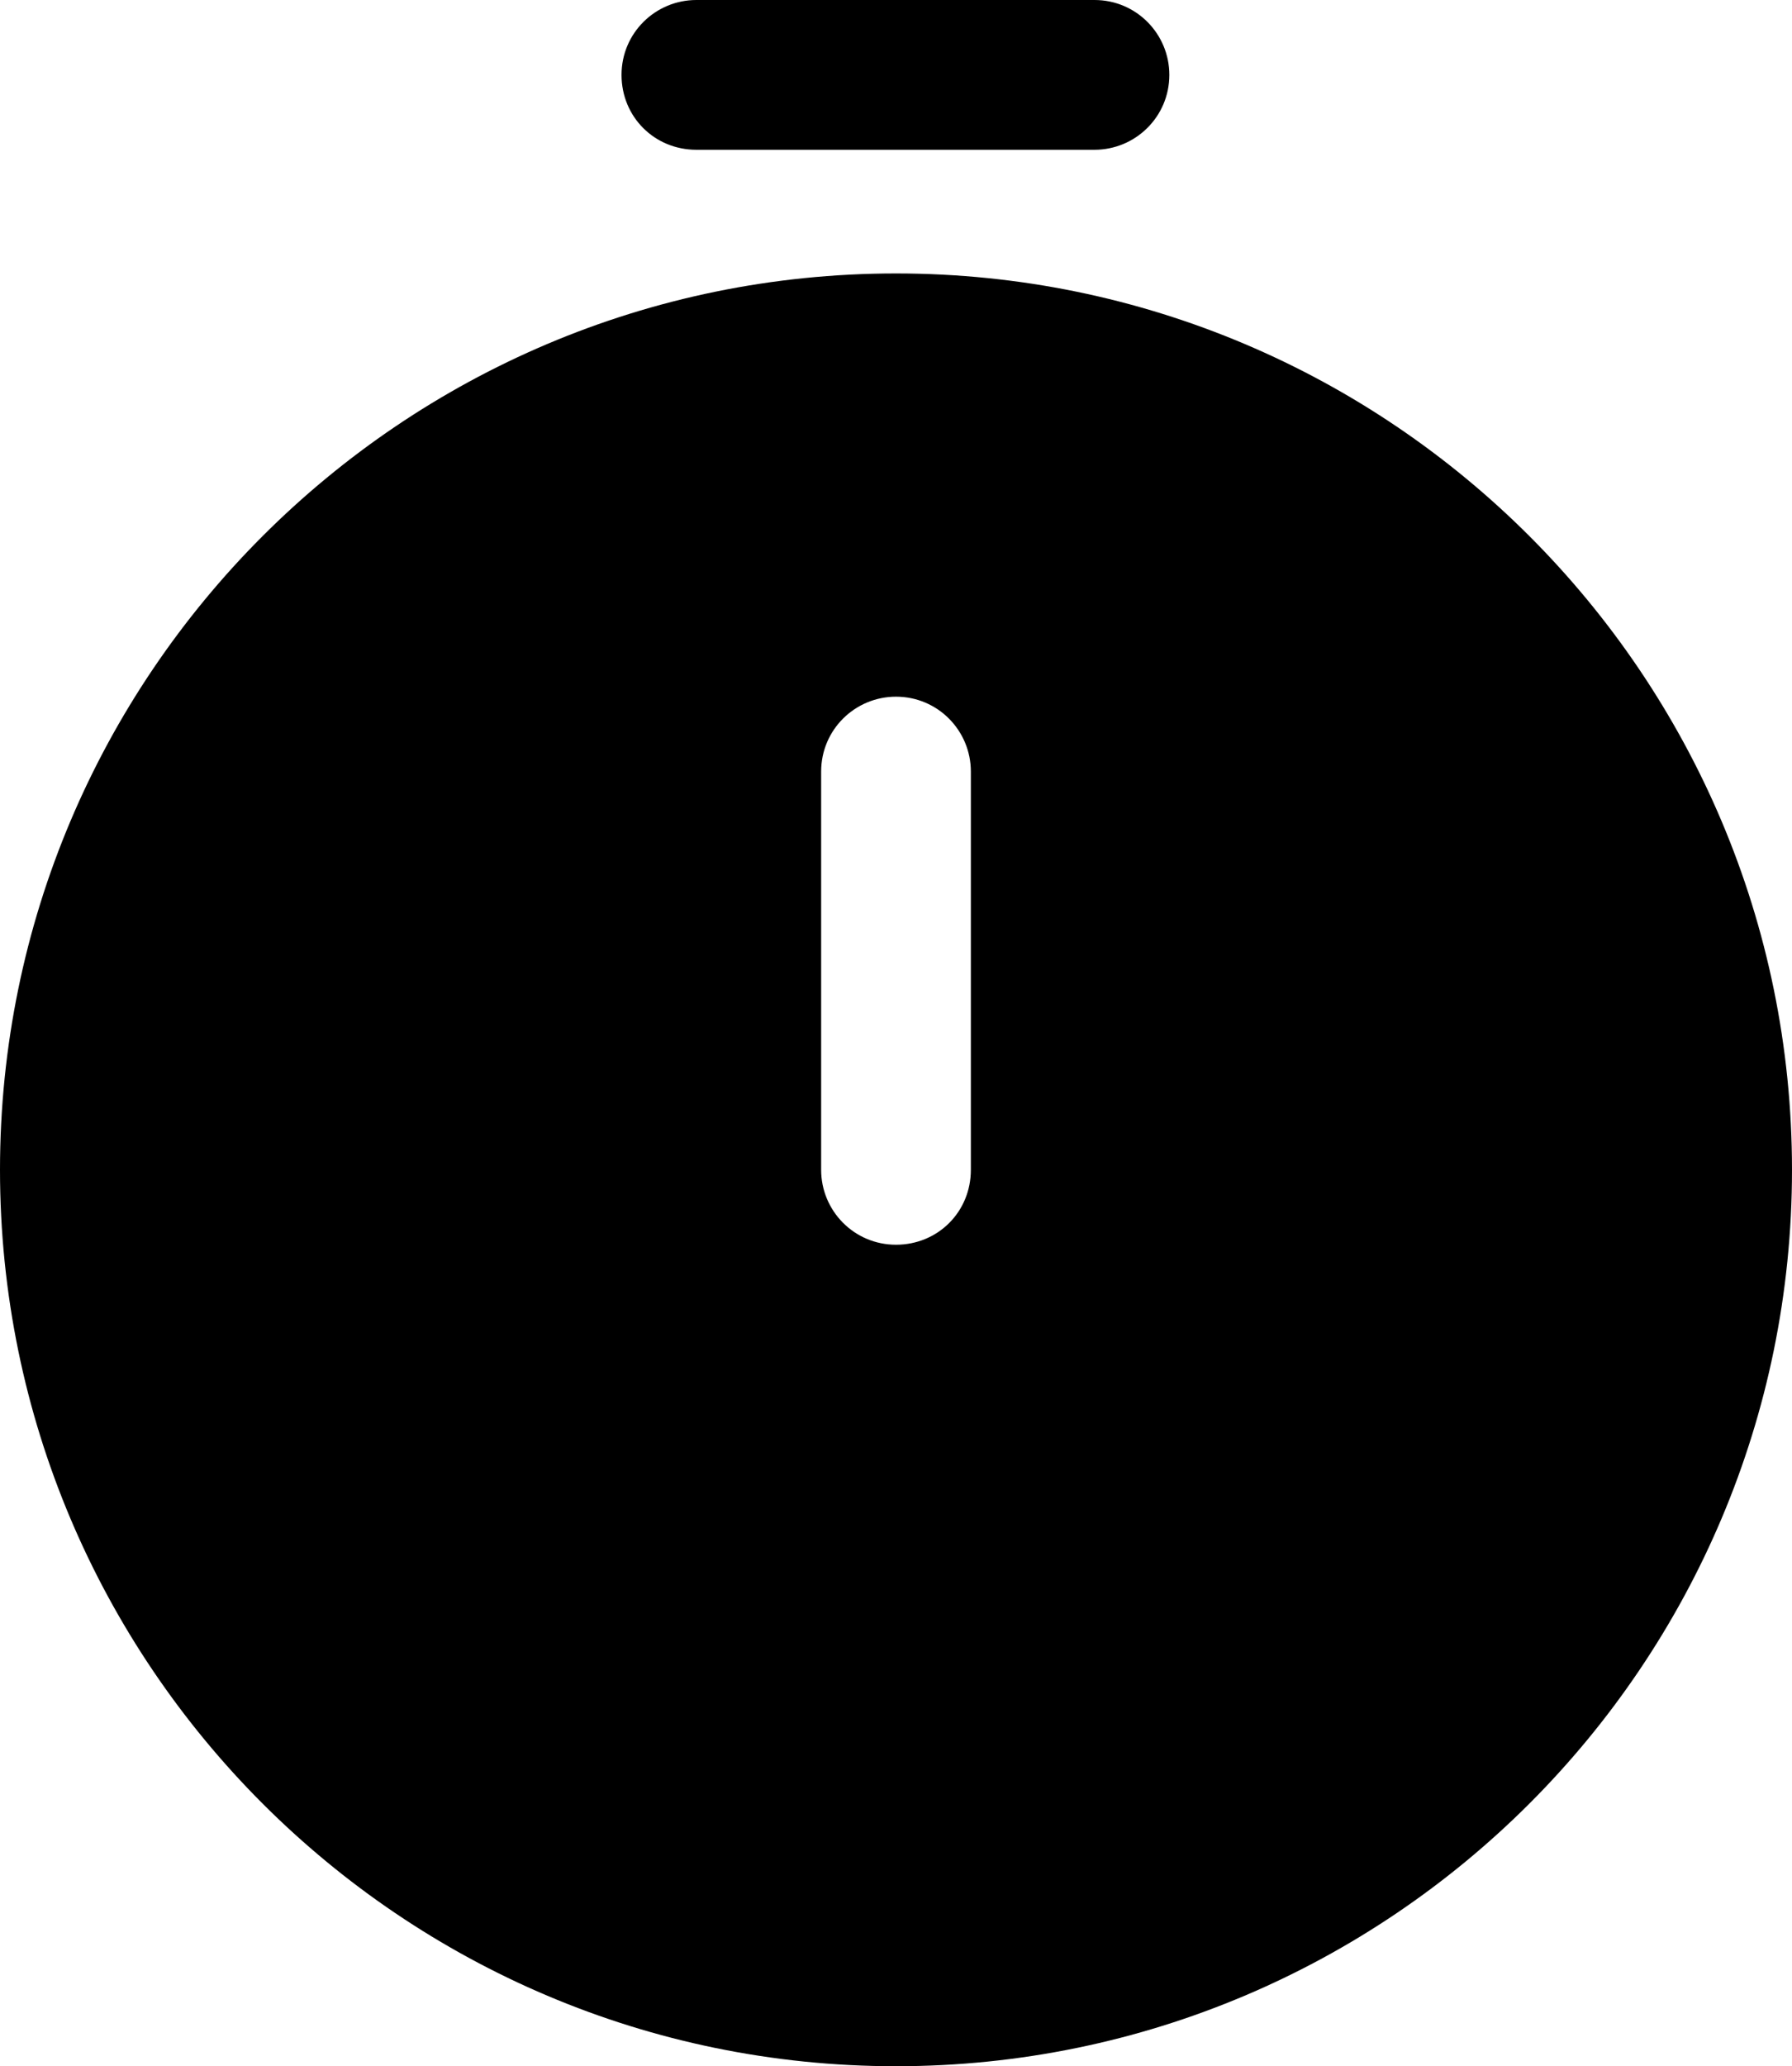 <?xml version="1.0" encoding="UTF-8"?>
<svg id="Vrstva_1" data-name="Vrstva 1" xmlns="http://www.w3.org/2000/svg" viewBox="0 0 15.8 18.21">
  <path d="M7.9,6.14c-.36,0-.66.29-.66.66v3.51c0,.36.29.66.66.66s.66-.29.66-.66v-3.51c0-.36-.29-.66-.66-.66M7.9,18.21c-4.36,0-7.9-3.54-7.9-7.9S3.54,2.41,7.9,2.41s7.9,3.54,7.9,7.9-3.54,7.9-7.9,7.9"/>
  <path d="M10.31.66c0-.36-.29-.66-.66-.66h-3.51c-.36,0-.66.29-.66.66s.29.66.66.66h3.51c.36,0,.66-.29.66-.66"/>
</svg>
